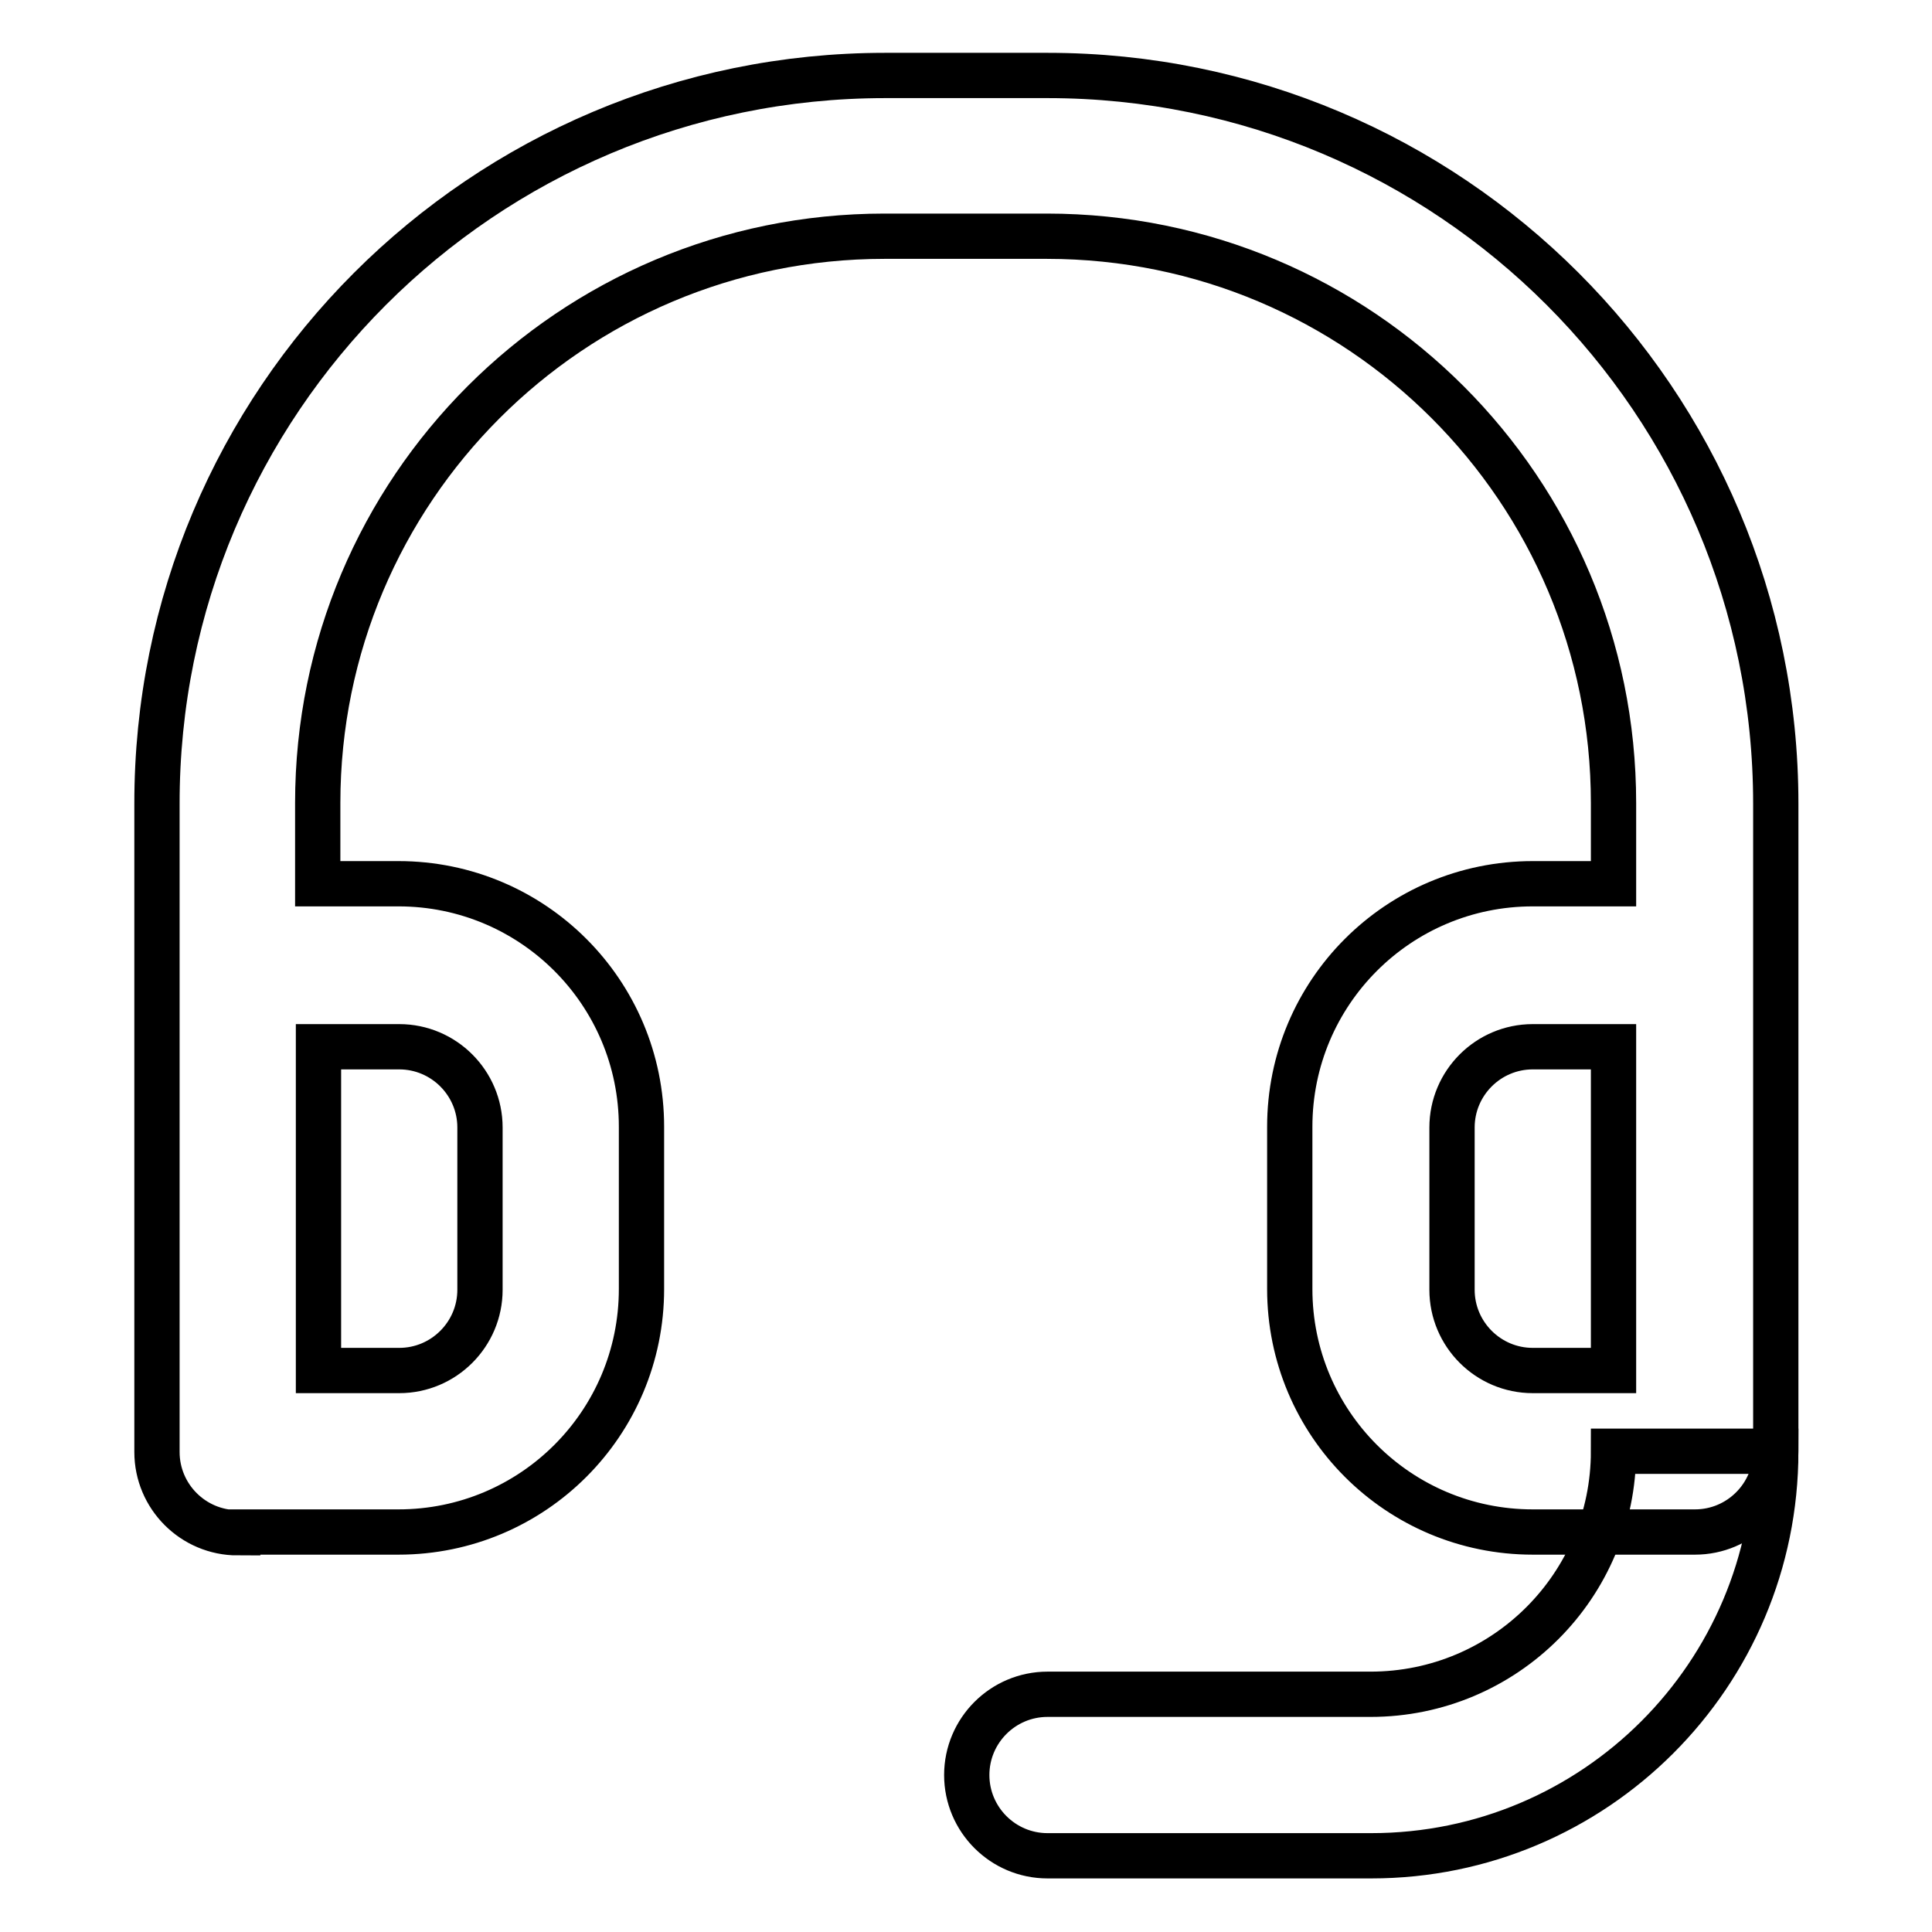 <?xml version="1.0" encoding="utf-8"?>
<!-- Svg Vector Icons : http://www.onlinewebfonts.com/icon -->
<!DOCTYPE svg PUBLIC "-//W3C//DTD SVG 1.1//EN" "http://www.w3.org/Graphics/SVG/1.1/DTD/svg11.dtd">
<svg version="1.1" xmlns="http://www.w3.org/2000/svg" xmlns:xlink="http://www.w3.org/1999/xlink" x="0px" y="0px" viewBox="0 0 256 256" enable-background="new 0 0 256 256" xml:space="preserve">
<g> <path stroke-width="6" fill-opacity="0" stroke="#000000"  d="M31.5,203.1c-5.9,0-10.7-4.8-10.7-10.7l0,0v-85.8C20.7,53.2,64,10,117.3,10h21.5 c53.3,0,96.5,43.2,96.5,96.5v85.8c0,5.9-4.8,10.7-10.7,10.7l0,0h-21.5c-17.8,0-32.2-14.4-32.2-32.2v-21.5 c0-17.8,14.4-32.2,32.2-32.2h10.7v-10.7c0-41.5-33.6-75.1-75.1-75.1l0,0h-21.5c-41.5,0-75.1,33.6-75.1,75.1l0,0v10.7h10.7 c17.8,0,32.2,14.4,32.2,32.2v21.5c0,17.8-14.4,32.2-32.2,32.2H31.5z M42.2,138.7v42.9h10.7c5.9,0,10.7-4.8,10.7-10.7l0,0v-21.5 c0-5.9-4.8-10.7-10.7-10.7l0,0H42.2z M213.8,138.7h-10.7c-5.9,0-10.7,4.8-10.7,10.7l0,0v21.5c0,5.9,4.8,10.7,10.7,10.7l0,0h10.7 V138.7z"/> <path stroke-width="6" fill-opacity="0" stroke="#000000"  d="M181.6,224.5c17.8,0,32.2-14.4,32.2-32.2h21.5c0,29.6-24,53.6-53.6,53.6h-42.9c-5.9,0-10.7-4.8-10.7-10.7 c0-5.9,4.8-10.7,10.7-10.7H181.6z"/></g>
</svg>